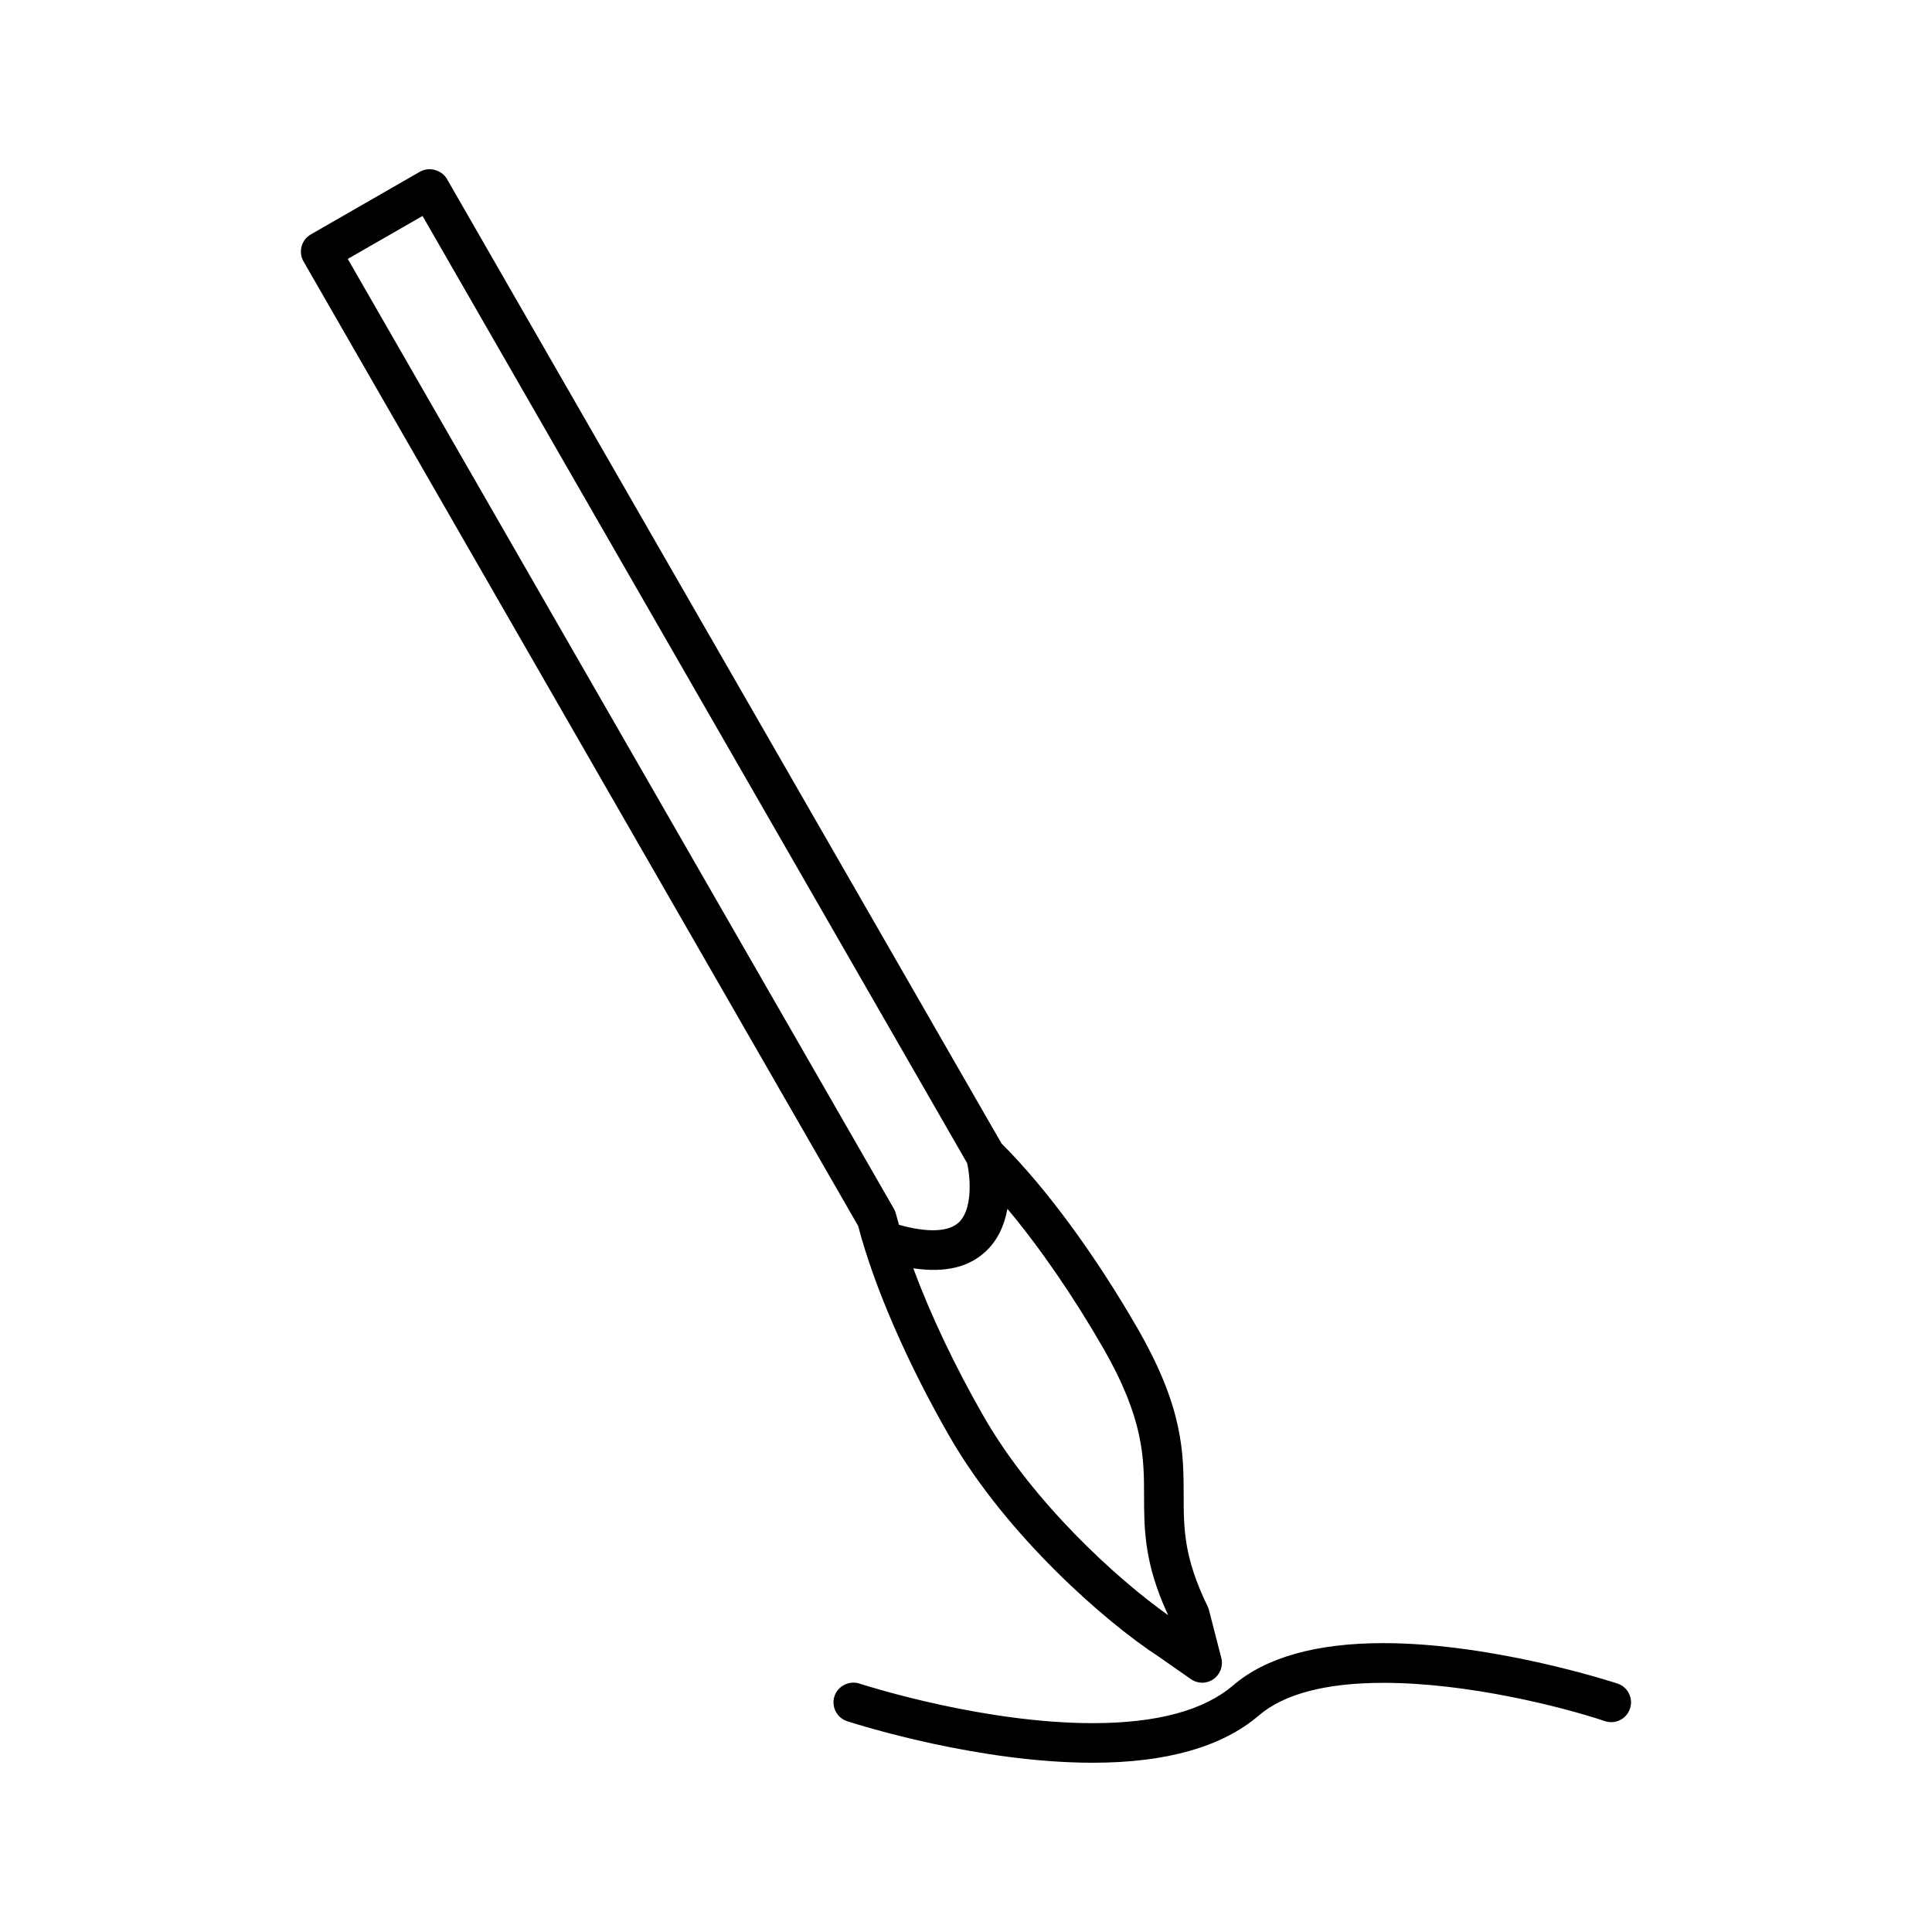 <?xml version="1.0" encoding="UTF-8"?>
<!-- Uploaded to: ICON Repo, www.iconrepo.com, Generator: ICON Repo Mixer Tools -->
<svg fill="#000000" width="800px" height="800px" version="1.1" viewBox="144 144 512 512" xmlns="http://www.w3.org/2000/svg">
 <g>
  <path d="m575.7 592.81c-0.625-1.258-1.699-2.199-3.043-2.648-0.32-0.109-32.5-10.715-62.074-10.715-17.742 0-31.141 3.773-39.82 11.215-7.742 6.633-20.242 9.992-37.168 9.992-28.34 0-58.516-9.426-61.859-10.496-2.703-0.883-5.731 0.684-6.606 3.391-0.875 2.754 0.645 5.715 3.391 6.59 3.488 1.129 34.961 11.004 65.074 11.004 19.496 0 34.305-4.207 43.992-12.512 6.711-5.75 17.832-8.66 33.066-8.66 22.387 0 47.406 6.375 58.672 10.145 0.547 0.18 1.105 0.273 1.668 0.273 2.258 0 4.246-1.434 4.969-3.574 0.457-1.328 0.355-2.75-0.262-4.004z"/>
  <path d="m395.66 524.71c15.039 26.16 41.355 49.191 55.281 58.23l8.613 6.016c0.883 0.637 1.938 0.977 3.023 0.977s2.129-0.332 2.992-0.938c1.793-1.242 2.633-3.5 2.09-5.621l-3.281-12.738c-0.082-0.316-0.195-0.613-0.355-0.957-6.312-12.977-6.324-20.52-6.336-29.262-0.02-11.398-0.031-23.188-12.195-44.328-11.285-19.605-24.402-37.457-36.059-49.027l-146.98-255.62c-1.387-2.41-4.703-3.332-7.168-1.938l-28.902 16.613c-1.219 0.699-2.09 1.832-2.461 3.191-0.355 1.34-0.168 2.785 0.516 3.973l146.99 255.62c4.164 15.945 12.98 36.258 24.23 55.809zm15.316-60.359c8.602 10.281 17.488 23.18 25.41 36.953 10.773 18.742 10.797 29.109 10.805 39.145 0.012 8.816 0.02 17.918 6.387 31.594-13.691-9.699-35.781-29.879-48.824-52.555-7.609-13.234-14.164-27.039-18.715-39.371 8.57 1.27 14.793-0.34 19.254-4.535 2.926-2.758 4.844-6.57 5.684-11.23zm-155-263.12 144.32 251.01c1.02 4.492 1.297 12.426-2.188 15.703-2.734 2.551-8.238 2.766-15.871 0.641-0.293-0.996-0.57-1.988-0.82-2.953-0.125-0.492-0.316-0.949-0.535-1.316l-144.72-251.7z"/>
 </g>
</svg>